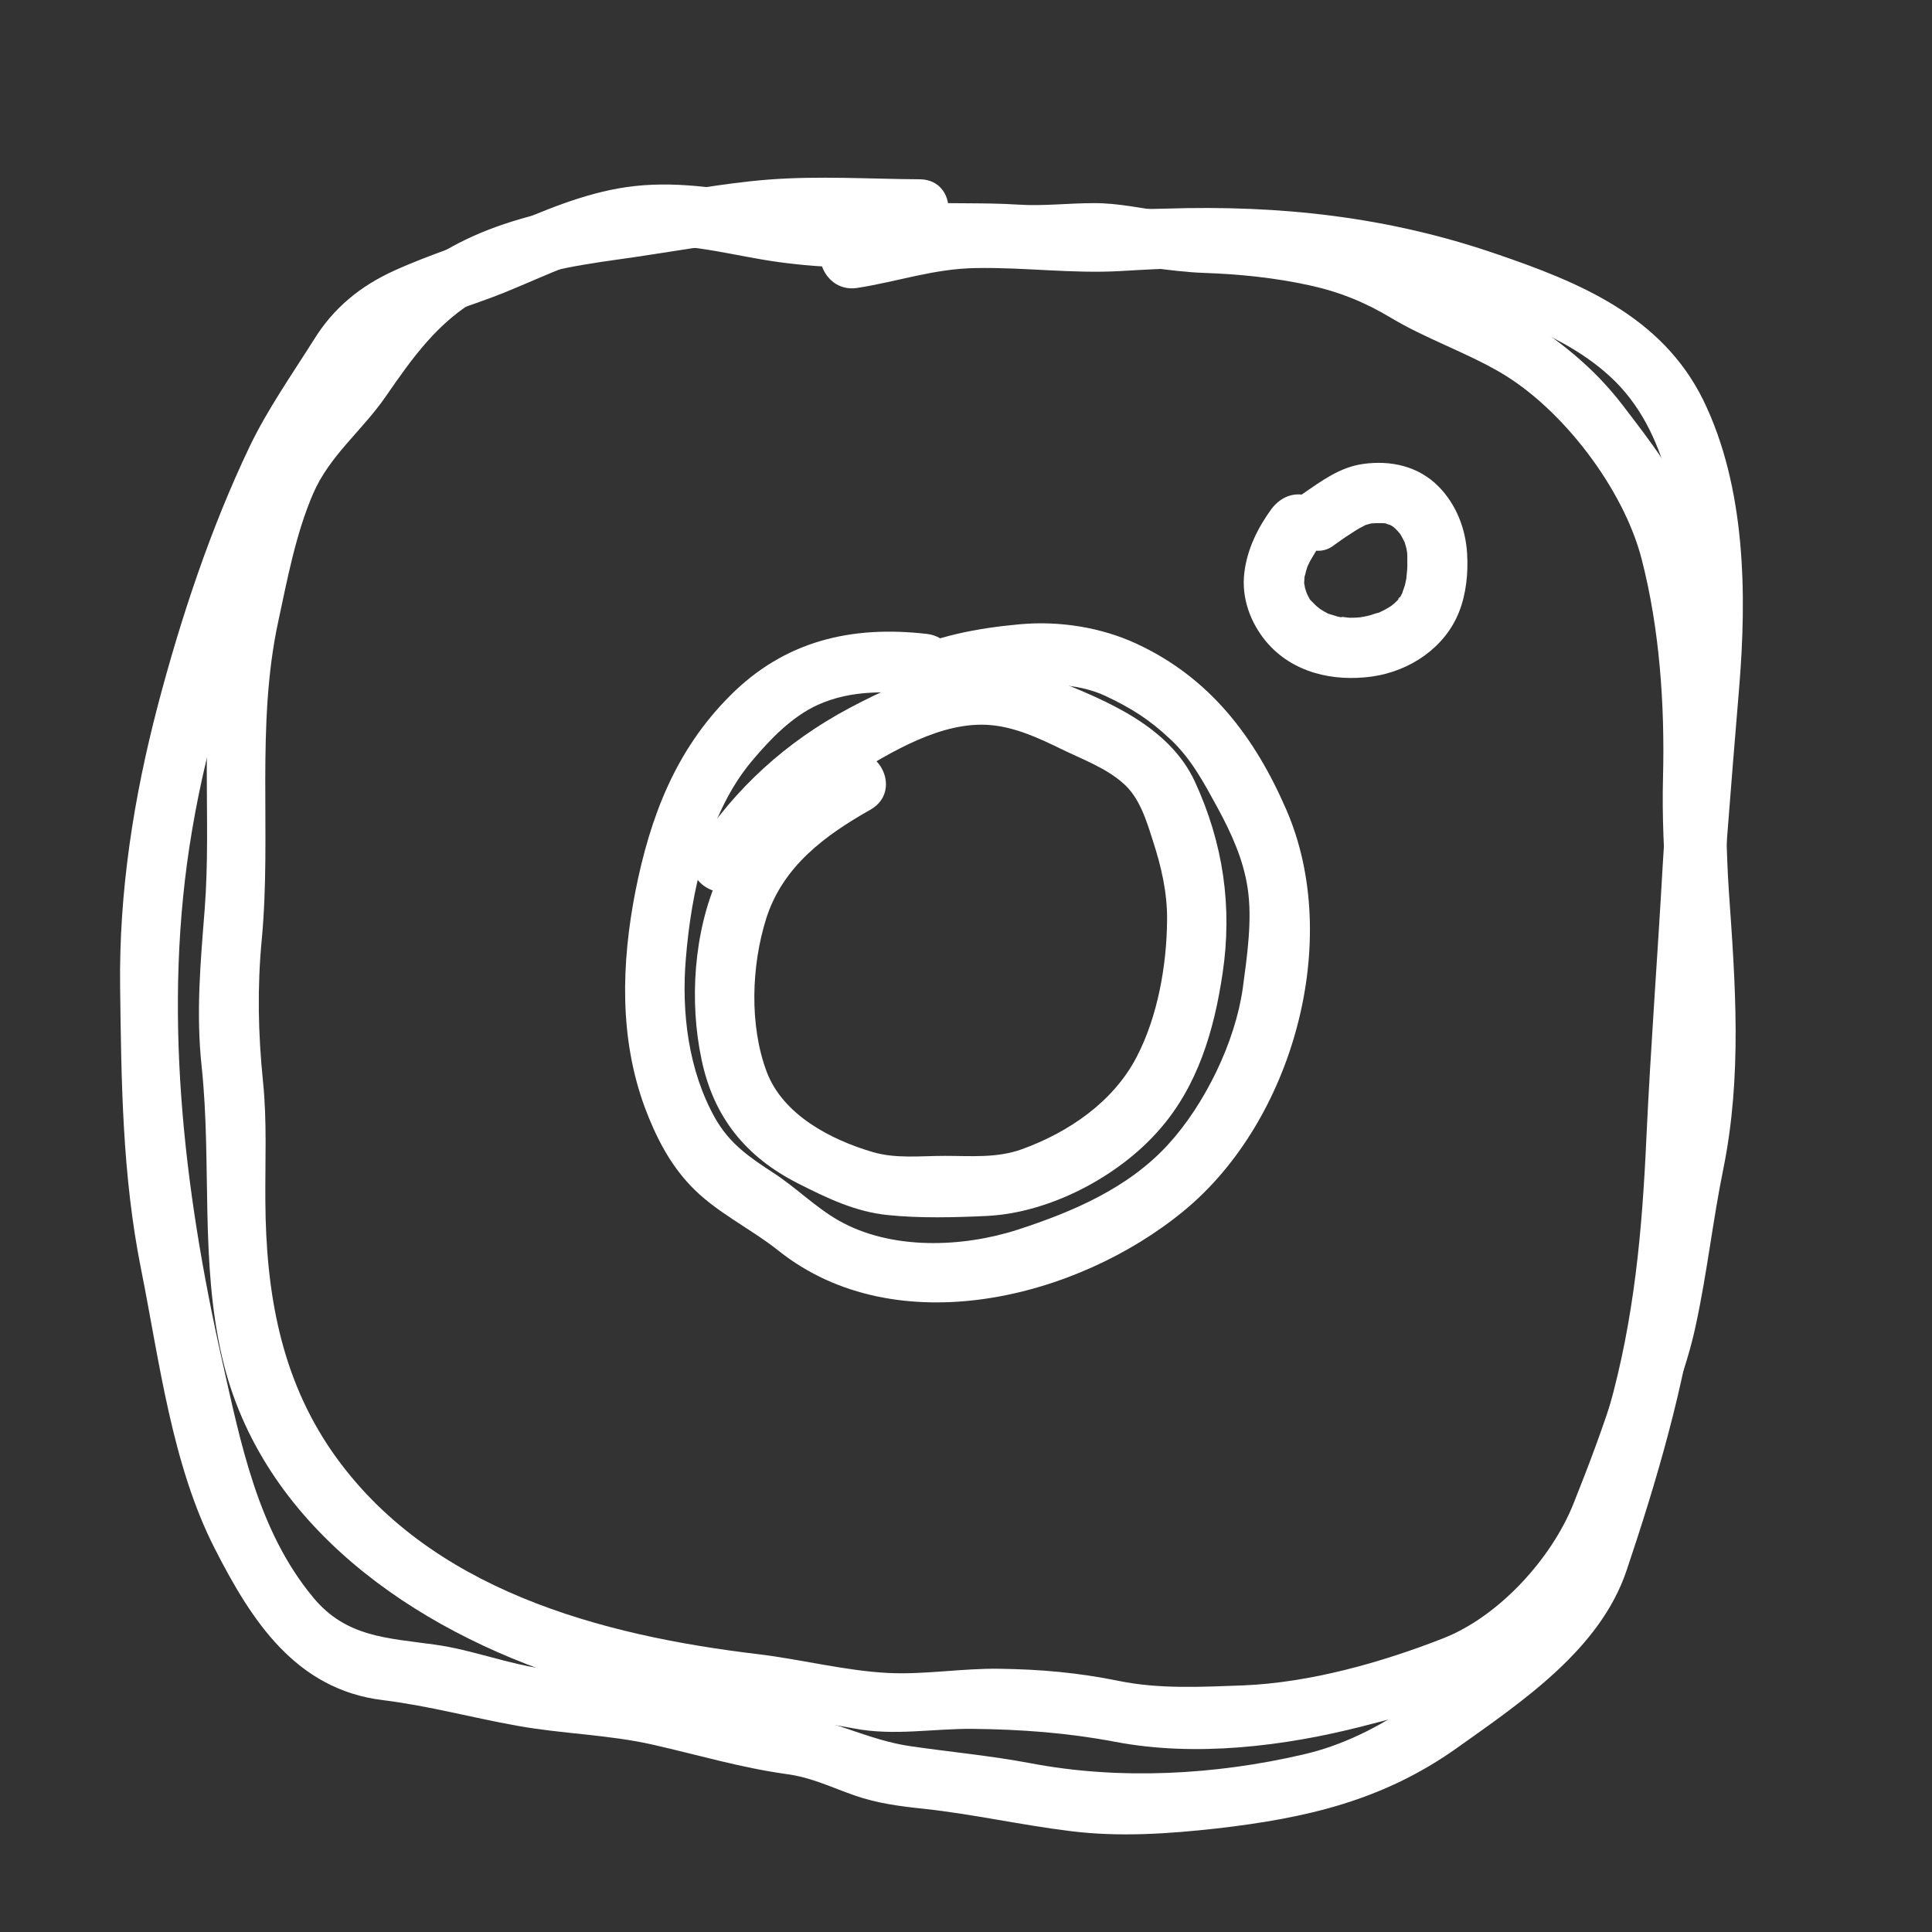 <svg width="40" height="40" viewBox="0 0 40 40" fill="none" xmlns="http://www.w3.org/2000/svg">
<rect x="0" y="0" width="40" height="40" fill="#333333" stroke="none"/>
<g id="icon">
<g id="Vector">
<path d="M19.05 3.712C18 3.706 16.95 3.637 15.9 3.719C14.944 3.794 14 3.987 13.05 4.106C11.25 4.325 9.487 4.687 8.15 6C7.525 6.612 7.144 7.362 6.581 8.012C6.025 8.656 5.537 9.237 5.231 10.044C4.525 11.912 4.275 13.956 4.281 15.937C4.281 16.9 4.312 17.875 4.237 18.837C4.15 19.937 4.056 20.975 4.175 22.081C4.387 24.087 4.137 26.119 4.6 28.106C5.406 31.575 8.581 33.744 11.775 34.762C13.694 35.381 15.719 35.412 17.688 35.787C18.512 35.944 19.312 35.787 20.144 35.794C21.156 35.806 22.094 35.875 23.087 36.062C24.756 36.381 26.594 36.156 28.225 35.737C29.562 35.394 30.969 35.031 31.981 34.031C32.506 33.512 33.044 32.931 33.419 32.287C33.794 31.637 33.981 30.906 34.212 30.2C34.519 29.281 34.913 28.381 35.112 27.425C35.344 26.356 35.462 25.262 35.681 24.194C36.069 22.269 35.931 20.394 35.794 18.45C35.688 16.862 35.775 15.268 35.575 13.694C35.45 12.725 35.394 11.731 35.075 10.8C34.763 9.881 34.175 9.15 33.594 8.387C32.394 6.819 30.669 6.087 28.95 5.206C27.45 4.437 25.794 4.55 24.175 4.381C23.65 4.325 23.169 4.2 22.631 4.206C22.119 4.206 21.606 4.269 21.094 4.237C20.325 4.187 19.55 4.231 18.781 4.175C17.975 4.119 17.956 5.369 18.756 5.425C20.075 5.519 21.425 5.45 22.744 5.456C23.469 5.456 24.194 5.625 24.925 5.65C25.656 5.675 26.394 5.75 27.106 5.906C27.738 6.044 28.256 6.256 28.8 6.581C29.519 7.012 30.319 7.281 31.044 7.7C32.344 8.45 33.612 10.119 33.987 11.569C34.362 13.019 34.469 14.6 34.431 16.094C34.388 17.7 34.594 19.312 34.681 20.919C34.788 22.737 34.269 24.4 34.038 26.181C33.819 27.85 33.2 29.575 32.575 31.137C32.119 32.275 31.031 33.468 29.881 33.919C28.606 34.419 27.125 34.837 25.744 34.894C24.881 34.925 24.006 34.975 23.156 34.8C22.325 34.631 21.55 34.562 20.7 34.55C19.931 34.537 19.144 34.675 18.387 34.637C17.512 34.593 16.587 34.356 15.713 34.25C12.444 33.862 8.869 32.919 6.881 30.062C5.806 28.512 5.506 26.744 5.494 24.875C5.487 24.037 5.531 23.219 5.444 22.381C5.344 21.387 5.325 20.45 5.419 19.456C5.625 17.268 5.294 15.025 5.762 12.862C5.95 11.987 6.125 11.05 6.481 10.225C6.819 9.437 7.494 8.919 7.975 8.225C8.537 7.412 9.062 6.662 9.944 6.162C10.812 5.669 11.844 5.506 12.819 5.369C13.825 5.231 14.844 5.031 15.856 4.956C16.9 4.875 17.956 4.944 19.006 4.95C19.825 4.975 19.856 3.725 19.05 3.712Z" fill="white"/>
<path d="M19.194 13.125C17.625 12.944 16.244 13.268 15.113 14.406C13.988 15.531 13.463 16.906 13.156 18.45C12.863 19.95 12.819 21.5 13.356 22.944C13.575 23.525 13.856 24.081 14.287 24.537C14.806 25.093 15.531 25.425 16.125 25.9C18.55 27.825 22.306 26.893 24.519 25.062C26.775 23.2 27.806 19.462 26.631 16.762C25.975 15.25 25.044 14.031 23.538 13.331C22.8 12.987 21.931 12.85 21.113 12.925C20.275 13 19.312 13.169 18.575 13.575C17.869 13.962 18.488 15.05 19.194 14.662C19.688 14.393 20.262 14.331 20.812 14.237C21.456 14.125 22.294 14.125 22.894 14.412C23.425 14.662 23.8 14.9 24.225 15.3C24.663 15.706 24.925 16.206 25.212 16.731C25.494 17.25 25.744 17.8 25.831 18.387C25.931 19.044 25.819 19.8 25.731 20.456C25.575 21.575 24.944 22.869 24.181 23.7C23.356 24.6 22.212 25.087 21.081 25.456C19.925 25.831 18.45 25.887 17.363 25.269C16.881 24.994 16.481 24.587 16.019 24.287C15.519 23.962 15.106 23.681 14.806 23.15C14.25 22.162 14.106 20.956 14.2 19.843C14.312 18.469 14.656 16.844 15.562 15.762C15.938 15.312 16.394 14.837 16.931 14.594C17.631 14.275 18.413 14.306 19.163 14.394C19.969 14.469 19.988 13.219 19.194 13.125Z" fill="white"/>
<path d="M26.325 10.537C26.038 10.931 25.819 11.375 25.762 11.862C25.7 12.381 25.887 12.887 26.212 13.281C26.756 13.931 27.606 14.119 28.413 14.006C29.188 13.894 29.913 13.412 30.206 12.675C30.356 12.3 30.4 11.862 30.375 11.462C30.344 10.944 30.15 10.444 29.781 10.069C29.363 9.65 28.794 9.525 28.219 9.606C27.731 9.675 27.356 9.962 26.962 10.231C26.694 10.412 26.538 10.781 26.725 11.081C26.894 11.35 27.288 11.512 27.575 11.319C27.7 11.231 27.825 11.137 27.956 11.056C28.019 11.012 28.081 10.975 28.144 10.937C28.181 10.919 28.219 10.9 28.25 10.881C28.363 10.819 28.137 10.906 28.275 10.869C28.337 10.85 28.406 10.831 28.469 10.825C28.331 10.85 28.45 10.831 28.488 10.831C28.531 10.831 28.569 10.831 28.613 10.831C28.625 10.831 28.706 10.837 28.706 10.837C28.706 10.856 28.587 10.806 28.681 10.837C28.719 10.85 28.75 10.862 28.788 10.869C28.831 10.887 28.819 10.875 28.744 10.85C28.762 10.862 28.781 10.869 28.806 10.881C28.837 10.9 28.919 10.962 28.819 10.881C28.844 10.906 28.869 10.925 28.894 10.95C28.919 10.975 28.944 11 28.969 11.031C29.05 11.119 28.981 11.05 28.969 11.025C29.019 11.1 29.056 11.175 29.094 11.25C29.081 11.225 29.056 11.125 29.087 11.244C29.1 11.294 29.119 11.344 29.125 11.394C29.131 11.425 29.137 11.462 29.144 11.5C29.125 11.369 29.137 11.475 29.137 11.506C29.137 11.581 29.137 11.656 29.137 11.731C29.137 11.8 29.125 11.869 29.119 11.944C29.106 12.112 29.137 11.869 29.119 11.969C29.106 12.018 29.1 12.069 29.087 12.119C29.075 12.162 28.994 12.362 29.062 12.225C29.038 12.275 29.006 12.325 28.981 12.375C28.925 12.469 28.944 12.362 29 12.356C28.994 12.356 28.95 12.412 28.95 12.412C28.906 12.462 28.856 12.5 28.806 12.544C28.706 12.631 28.9 12.487 28.825 12.531C28.8 12.544 28.781 12.562 28.756 12.575C28.706 12.606 28.65 12.637 28.594 12.662C28.569 12.675 28.544 12.687 28.519 12.694C28.394 12.75 28.625 12.669 28.538 12.687C28.462 12.7 28.394 12.737 28.319 12.75C28.262 12.762 28.212 12.775 28.156 12.781C28.144 12.781 28.131 12.787 28.113 12.787C28.056 12.794 28.056 12.794 28.113 12.787C28.125 12.787 28.137 12.781 28.156 12.781C28.131 12.781 28.1 12.787 28.075 12.787C28.019 12.787 27.969 12.794 27.913 12.787C27.881 12.787 27.731 12.756 27.712 12.775C27.738 12.75 27.85 12.806 27.738 12.775C27.706 12.769 27.675 12.762 27.644 12.75C27.594 12.737 27.55 12.719 27.5 12.706C27.375 12.669 27.613 12.769 27.525 12.719C27.488 12.7 27.456 12.681 27.419 12.662C27.394 12.644 27.363 12.631 27.337 12.612C27.312 12.594 27.2 12.5 27.312 12.6C27.256 12.55 27.2 12.494 27.144 12.437C27.062 12.35 27.144 12.45 27.156 12.456C27.125 12.431 27.1 12.369 27.081 12.337C27.075 12.331 27.012 12.187 27.05 12.281C27.087 12.369 27.025 12.2 27.019 12.175C27.012 12.137 27 12.019 27.006 12.15C27 12.094 27 12.044 27.006 11.987C27.006 11.95 27.012 11.919 27.019 11.881C27 12.019 27.031 11.85 27.038 11.831C27.05 11.8 27.056 11.762 27.069 11.731C27.075 11.712 27.15 11.569 27.087 11.681C27.188 11.506 27.288 11.331 27.406 11.169C27.6 10.906 27.469 10.462 27.188 10.312C26.863 10.15 26.538 10.256 26.325 10.537Z" fill="white"/>
<path d="M17.425 15.662C16.35 16.269 15.375 17.025 14.863 18.175C14.363 19.3 14.269 20.737 14.525 21.937C14.775 23.131 15.438 23.95 16.519 24.5C17.113 24.8 17.7 25.087 18.375 25.156C19.044 25.225 19.762 25.206 20.431 25.175C21.725 25.112 23.144 24.369 23.994 23.4C24.8 22.487 25.137 21.331 25.312 20.156C25.519 18.769 25.325 17.456 24.738 16.181C24.206 15.037 22.925 14.512 21.819 14.069C20.288 13.462 18.962 13.925 17.581 14.662C16.281 15.356 15.225 16.312 14.419 17.55C13.981 18.225 15.056 18.862 15.494 18.194C16.05 17.344 16.756 16.606 17.625 16.075C18.45 15.569 19.5 14.925 20.506 15.012C21.025 15.056 21.519 15.287 21.981 15.512C22.406 15.719 22.9 15.9 23.256 16.219C23.594 16.512 23.738 16.994 23.869 17.406C24.044 17.944 24.169 18.481 24.163 19.05C24.156 19.987 23.969 21.05 23.531 21.887C23.05 22.812 22.125 23.444 21.156 23.794C20.637 23.981 20.1 23.931 19.556 23.931C19.062 23.931 18.544 23.994 18.062 23.85C17.194 23.594 16.212 23.081 15.875 22.194C15.512 21.231 15.556 19.994 15.863 19.019C16.206 17.937 17.081 17.294 18.025 16.762C18.738 16.35 18.125 15.262 17.425 15.662Z" fill="white"/>
<path d="M18.831 4.194C16.837 4.544 14.919 3.587 12.963 3.875C12.069 4.006 11.238 4.369 10.419 4.719C9.675 5.037 8.894 5.269 8.156 5.606C7.456 5.925 6.906 6.375 6.5 7.031C6.05 7.744 5.531 8.487 5.169 9.244C4.362 10.931 3.744 12.794 3.269 14.6C2.769 16.506 2.462 18.456 2.487 20.431C2.512 22.406 2.531 24.325 2.919 26.269C3.3 28.169 3.556 30.325 4.45 32.069C5.212 33.562 6.125 34.981 7.931 35.2C8.887 35.319 9.769 35.562 10.713 35.731C11.65 35.9 12.6 35.912 13.531 36.125C14.463 36.337 15.344 36.6 16.288 36.731C16.806 36.8 17.212 37.006 17.7 37.175C18.163 37.337 18.65 37.4 19.137 37.45C20.156 37.562 21.15 37.787 22.169 37.912C23.175 38.037 24.188 37.968 25.194 37.856C27.038 37.644 28.631 37.281 30.169 36.187C31.519 35.225 33.125 34.15 33.675 32.519C34.294 30.681 34.881 28.687 35.138 26.762C35.413 24.718 35.406 22.612 35.531 20.556C35.663 18.45 35.831 16.356 36.006 14.256C36.169 12.3 36.144 10.087 35.263 8.281C34.406 6.544 32.7 5.844 30.975 5.256C28.738 4.487 26.512 4.244 24.15 4.319C22.938 4.356 21.756 4.319 20.544 4.306C19.438 4.287 18.5 4.587 17.438 4.75C16.644 4.875 16.956 6.081 17.744 5.962C18.587 5.831 19.337 5.562 20.206 5.55C21.206 5.531 22.194 5.669 23.194 5.612C25.075 5.5 27.087 5.45 28.925 5.925C30.438 6.312 32.312 6.769 33.45 7.906C34.594 9.056 34.806 10.9 34.825 12.45C34.844 14.275 34.525 16.087 34.425 17.912C34.319 19.794 34.175 21.675 34.087 23.55C34 25.481 33.837 27.294 33.312 29.162C33.075 30.006 32.837 30.85 32.6 31.687C32.331 32.644 31.913 33.169 31.15 33.794C29.887 34.831 28.619 35.95 26.981 36.325C25.156 36.75 23.175 36.856 21.337 36.506C20.512 36.35 19.694 36.275 18.869 36.156C17.975 36.031 17.206 35.587 16.306 35.469C15.425 35.356 14.6 35.075 13.738 34.887C12.931 34.712 12.106 34.656 11.294 34.556C10.512 34.456 9.781 34.156 9 34.05C8.025 33.912 7.162 33.9 6.481 33.069C5.337 31.694 4.981 29.862 4.6 28.175C3.794 24.594 3.356 20.85 3.975 17.2C4.306 15.225 4.919 13.337 5.612 11.462C5.925 10.619 6.219 9.781 6.725 9.031C7.225 8.287 7.575 7.356 8.375 6.894C9.012 6.525 9.75 6.337 10.431 6.062C11.325 5.7 12.213 5.244 13.181 5.112C14.15 4.981 15.156 5.294 16.113 5.425C17.125 5.562 18.119 5.587 19.131 5.412C19.931 5.269 19.619 4.056 18.831 4.194Z" fill="white"/>
</g>
</g>
</svg>
